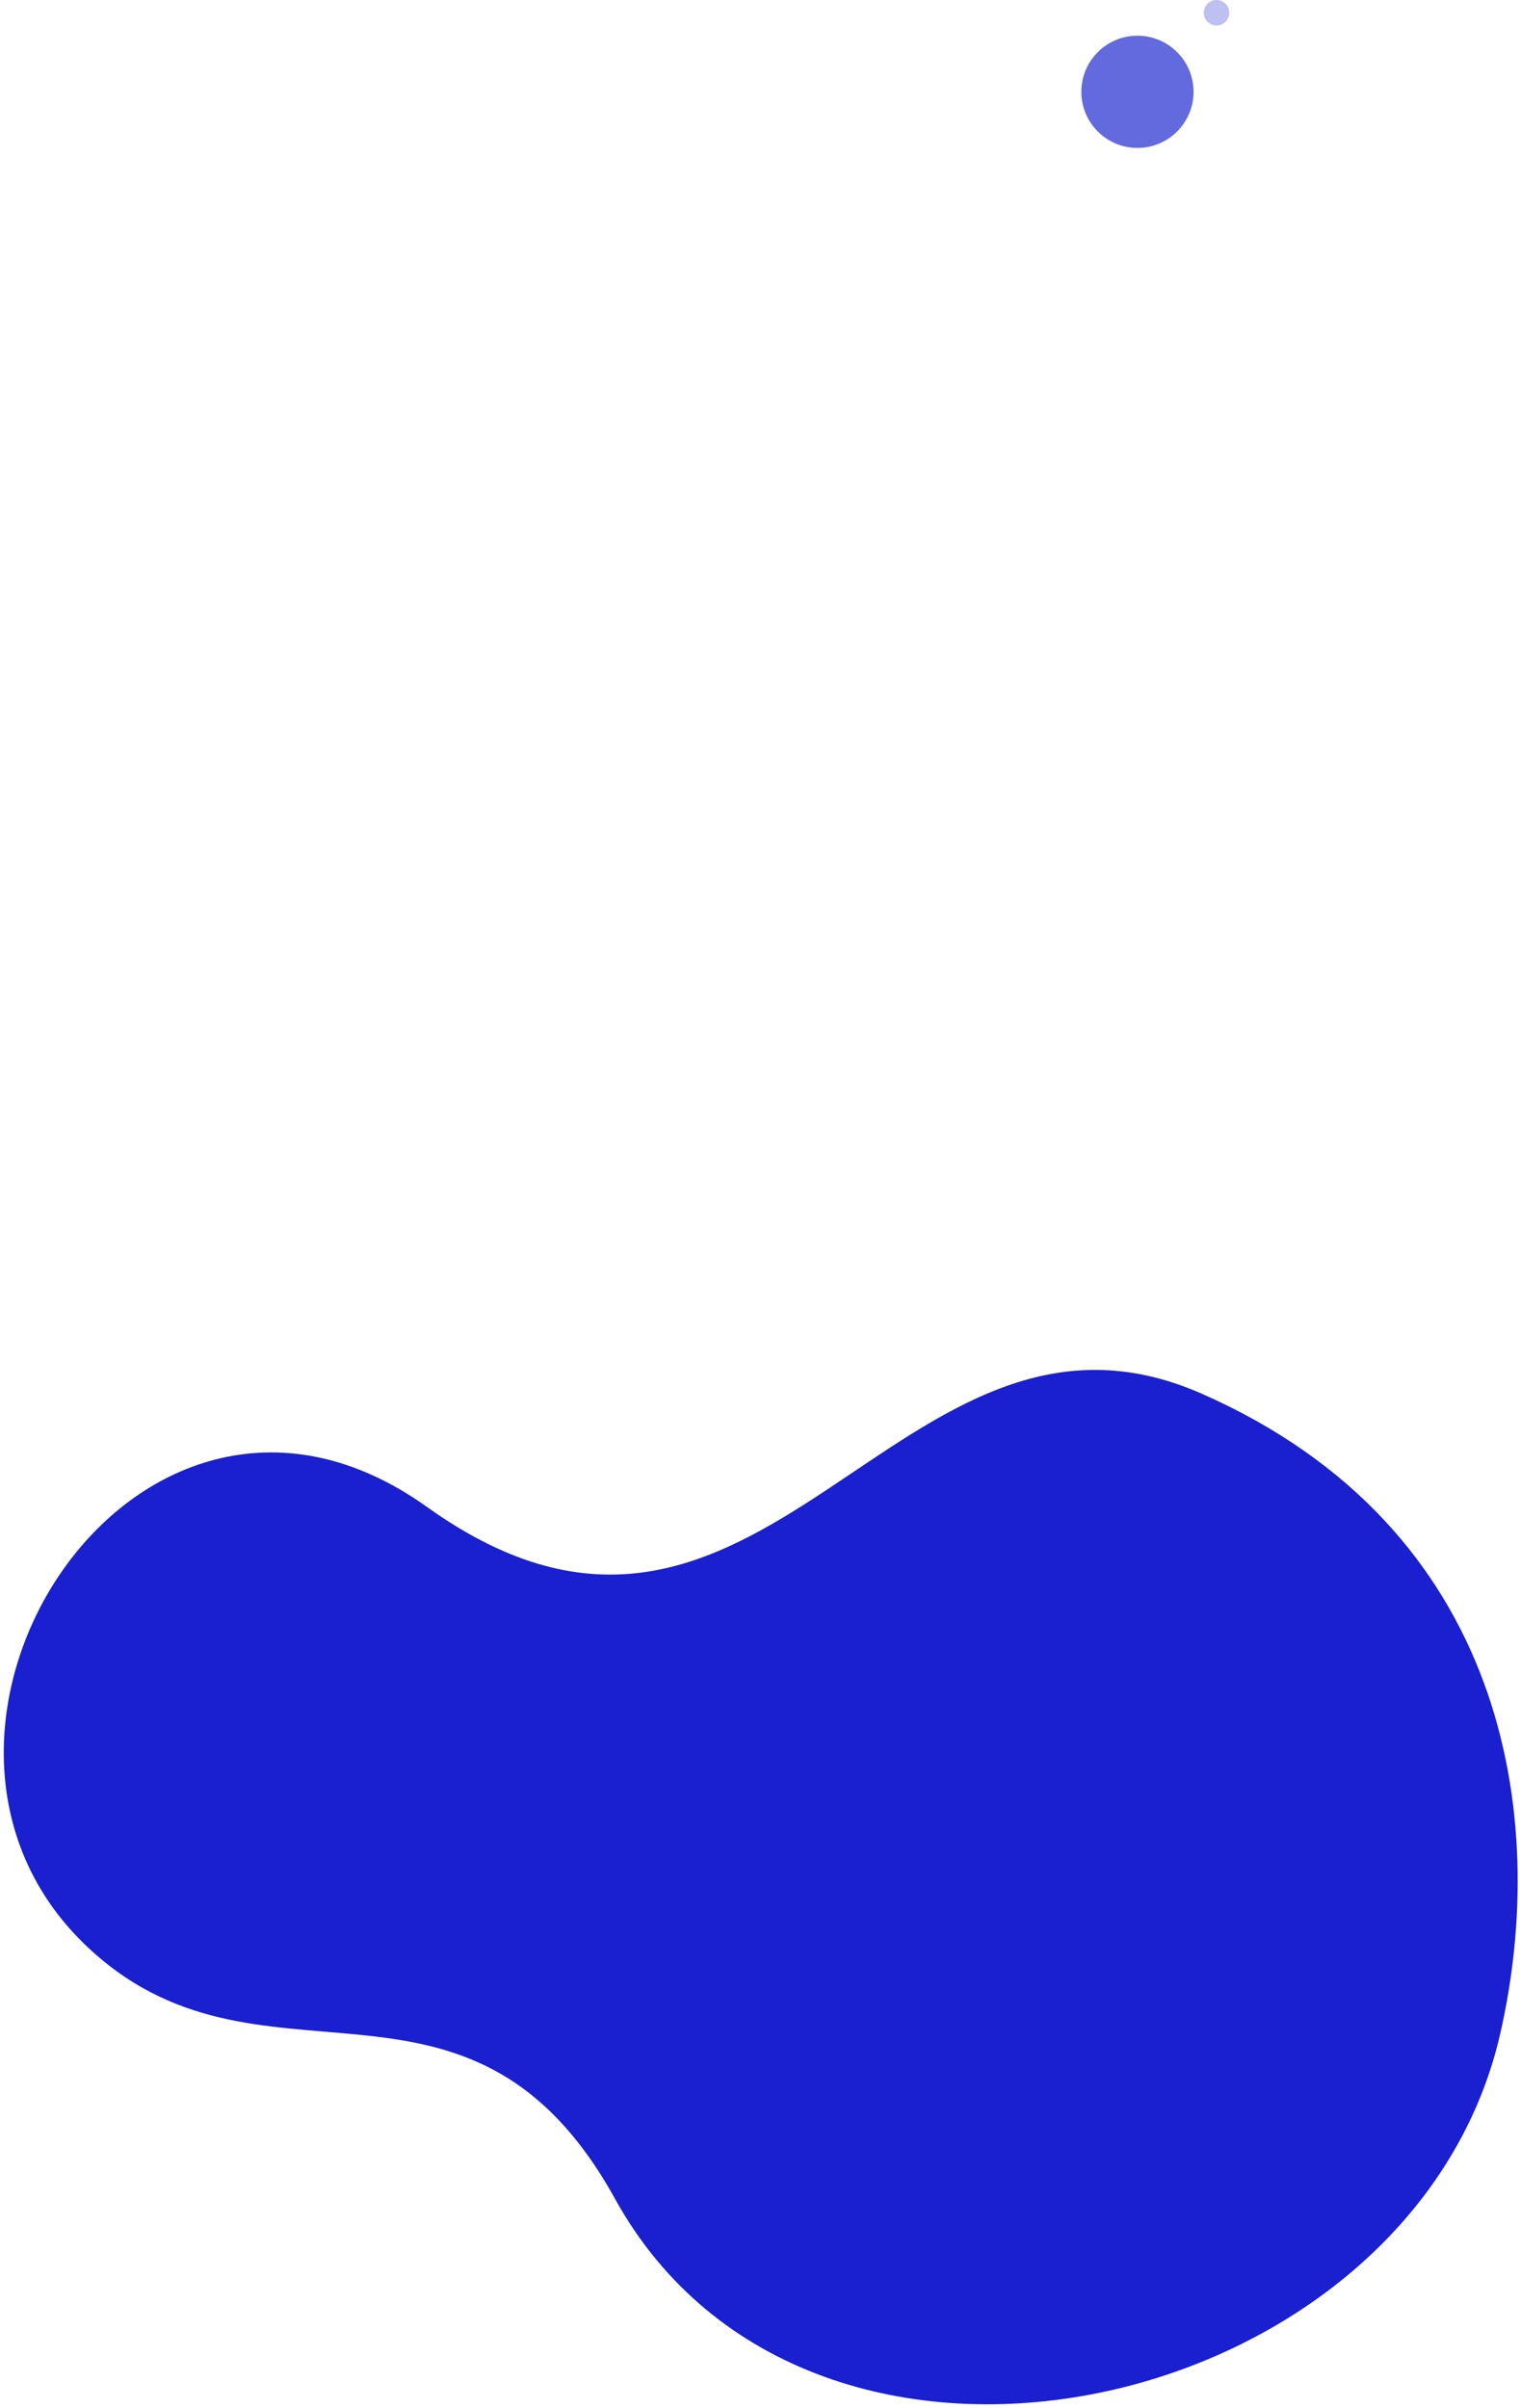 <svg width="298" height="472" viewBox="0 0 298 472" fill="none" xmlns="http://www.w3.org/2000/svg">
<circle cx="223" cy="18" r="11" fill="#222CD0" fill-opacity="0.7"/>
<circle cx="238.5" cy="2.5" r="2.5" fill="#222CD0" fill-opacity="0.3"/>
<path d="M120.591 431.053C158.98 500.483 276.967 473.881 294.14 398.602C303.834 356.106 295.341 299.54 235.633 273.214C175.925 246.889 149.611 342.517 83.712 295.405C27.369 255.126 -26.807 338.648 16.343 380.883C50.497 414.311 91.635 378.683 120.591 431.053Z" fill="#1A1FCF"/>
</svg>
